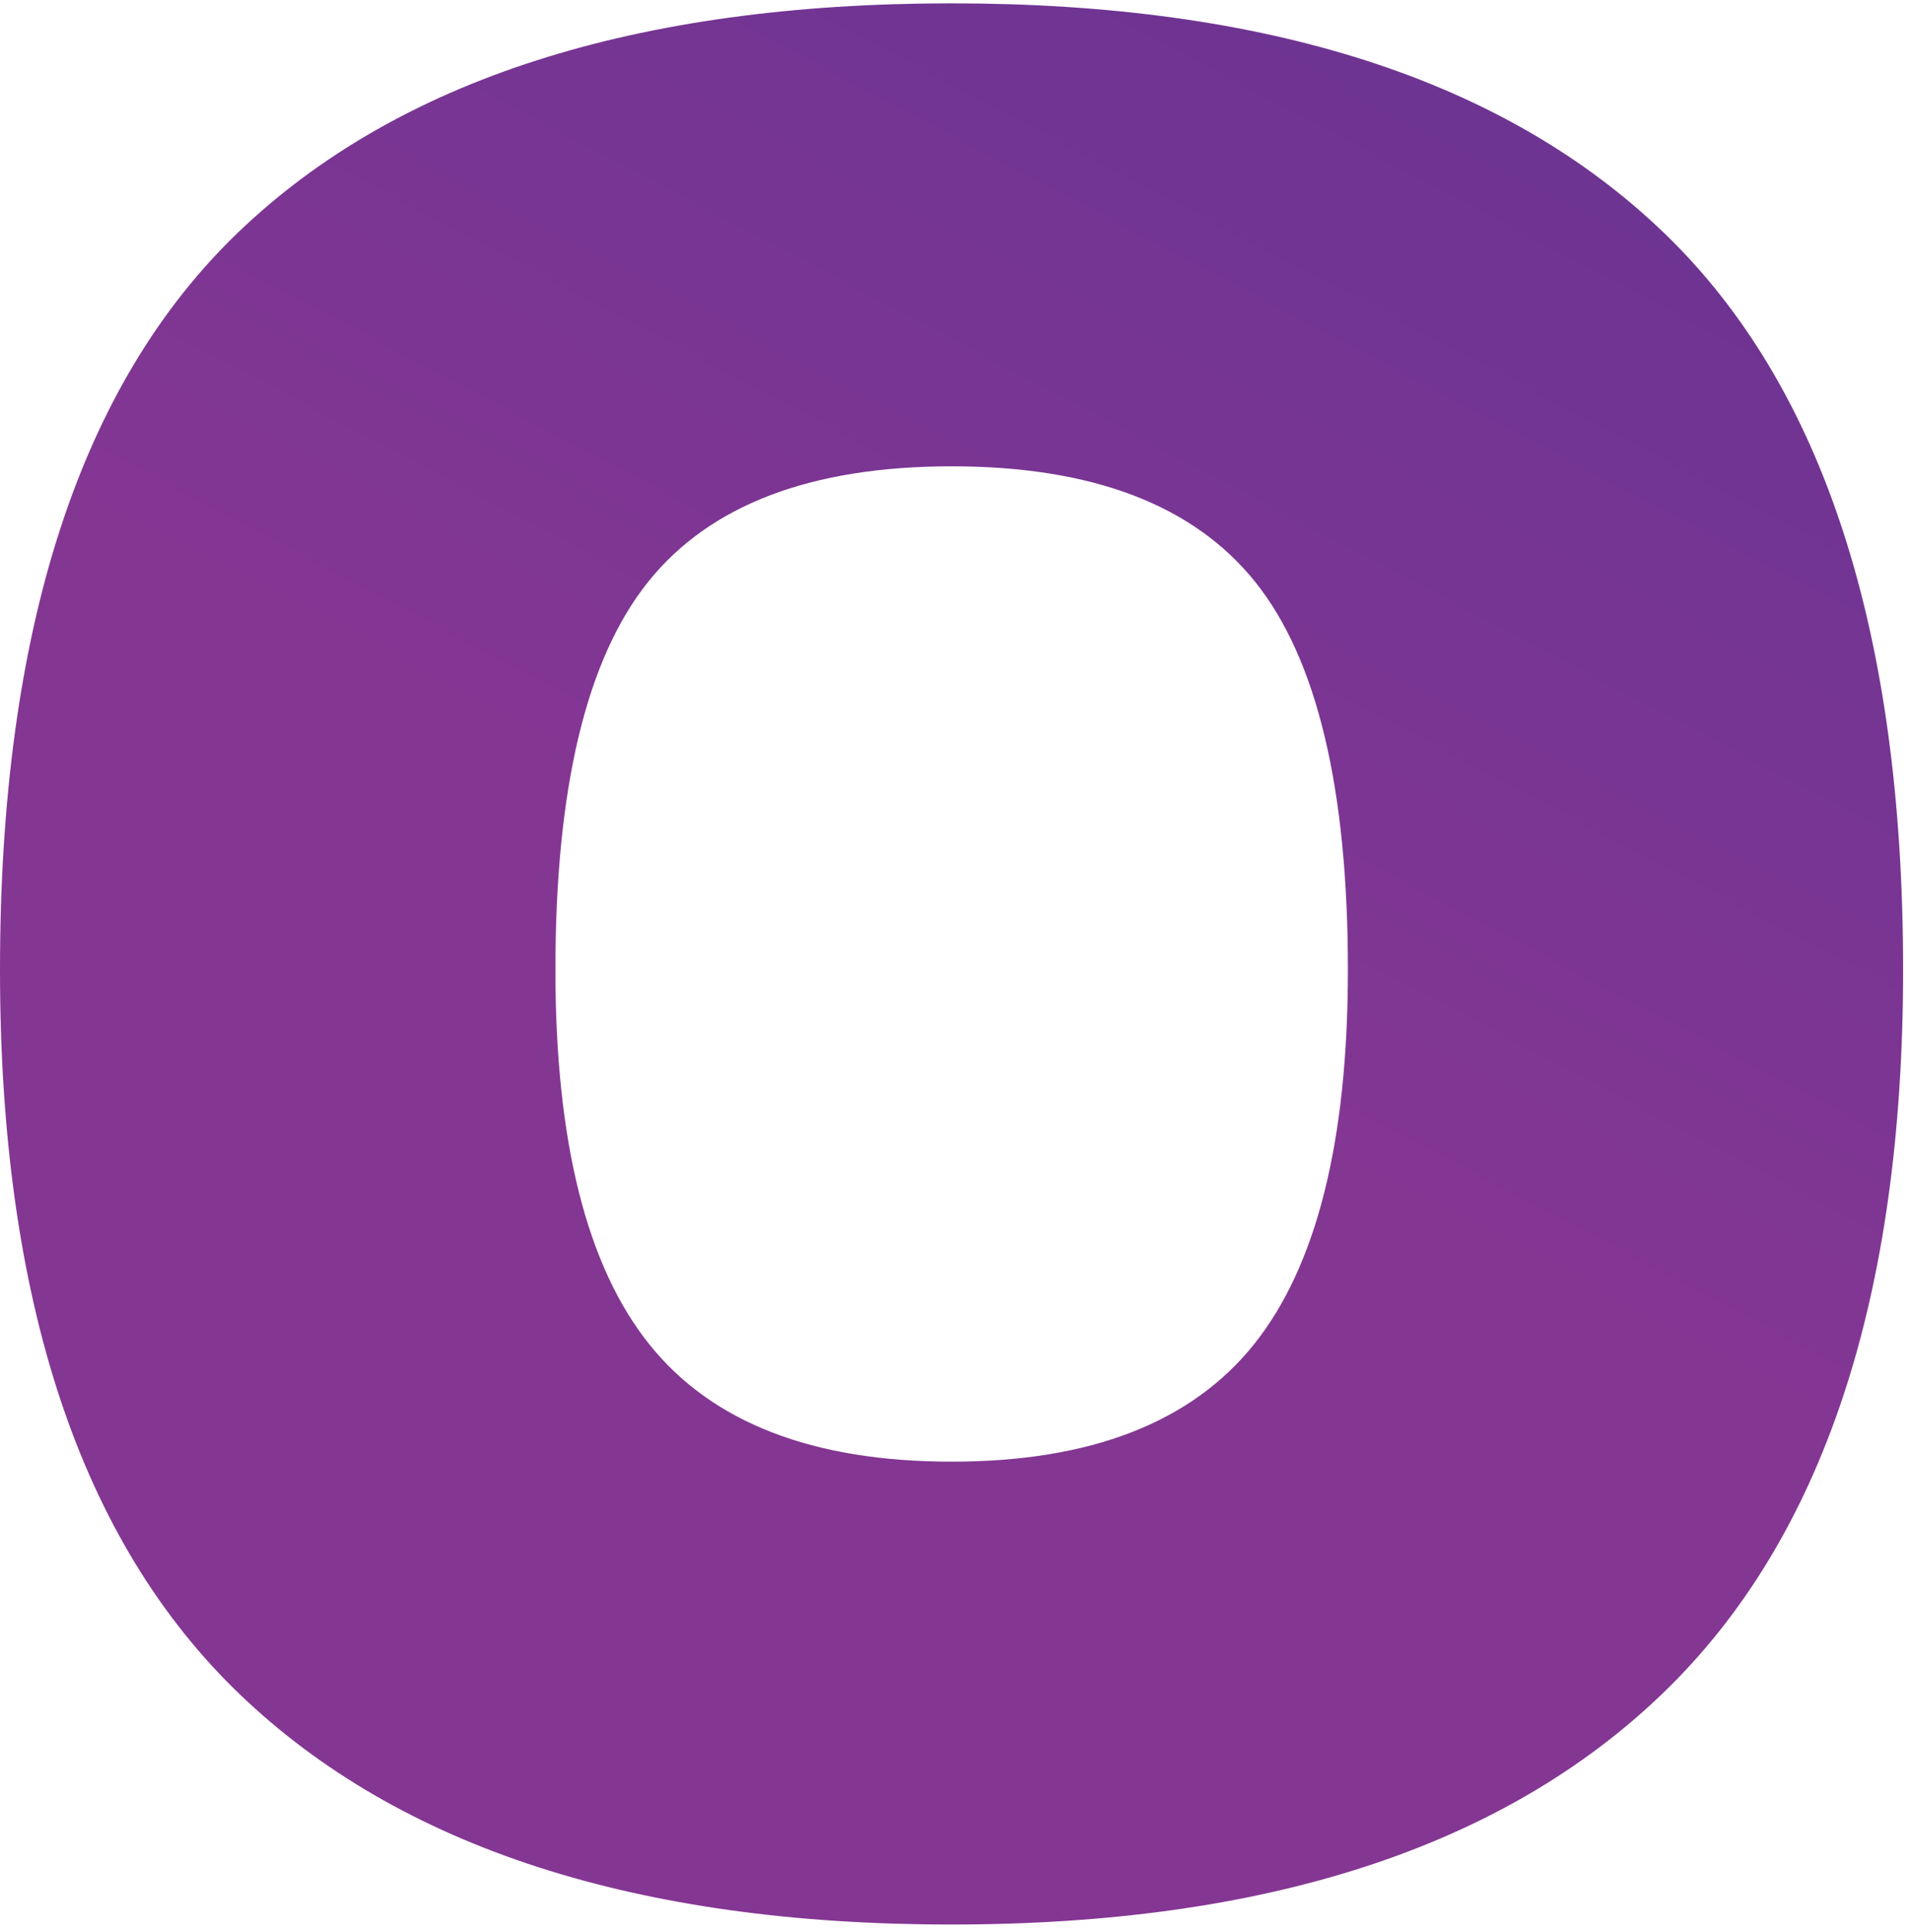 <?xml version="1.0" encoding="UTF-8"?>
<svg width="177px" height="179px" viewBox="0 0 177 179" version="1.1" xmlns="http://www.w3.org/2000/svg" xmlns:xlink="http://www.w3.org/1999/xlink">
    <!-- Generator: Sketch 57.1 (83088) - https://sketch.com -->
    <title>o</title>
    <desc>Created with Sketch.</desc>
    <defs>
        <linearGradient x1="163.731%" y1="-165.958%" x2="49.753%" y2="50.371%" id="linearGradient-1">
            <stop stop-color="#0063A7" offset="0%"></stop>
            <stop stop-color="#0A5DA5" offset="14.87%"></stop>
            <stop stop-color="#1D51A2" offset="33.3%"></stop>
            <stop stop-color="#613392" offset="66.6%"></stop>
            <stop stop-color="#843693" offset="100%"></stop>
        </linearGradient>
    </defs>
    <g id="Page-1" stroke="none" stroke-width="1" fill="none" fill-rule="evenodd">
        <g id="o" fill="url(#linearGradient-1)" fill-rule="nonzero">
            <path d="M22.25,156.99 C7.41,142.78 0,120.4 0,89.84 C0,58.39 7.37,35.61 22.11,21.49 C36.85,7.38 58.87,0.31 88.18,0.31 C117.48,0.31 139.51,7.41 154.25,21.62 C168.99,35.83 176.36,58.57 176.36,89.84 C176.36,120.22 168.94,142.56 154.11,156.85 C139.28,171.15 117.3,178.29 88.17,178.29 C59.06,178.3 37.08,171.19 22.25,156.99 Z M116.2,124.55 C122,117.31 124.91,105.75 124.91,89.84 C124.91,73.05 122.05,61.07 116.33,53.92 C110.61,46.78 101.23,43.2 88.19,43.2 C75.14,43.2 65.76,46.78 60.05,53.92 C54.33,61.07 51.47,73.04 51.47,89.84 C51.47,105.75 54.37,117.31 60.18,124.55 C65.98,131.79 75.32,135.41 88.19,135.41 C101.05,135.41 110.39,131.79 116.2,124.55 Z" id="Shape"></path>
        </g>
    </g>
    <style>@media (prefers-color-scheme: light) { :root { filter: none; } }
@media (prefers-color-scheme: dark) { :root { filter: contrast(0.909) brightness(1.5); } }
</style>
</svg>